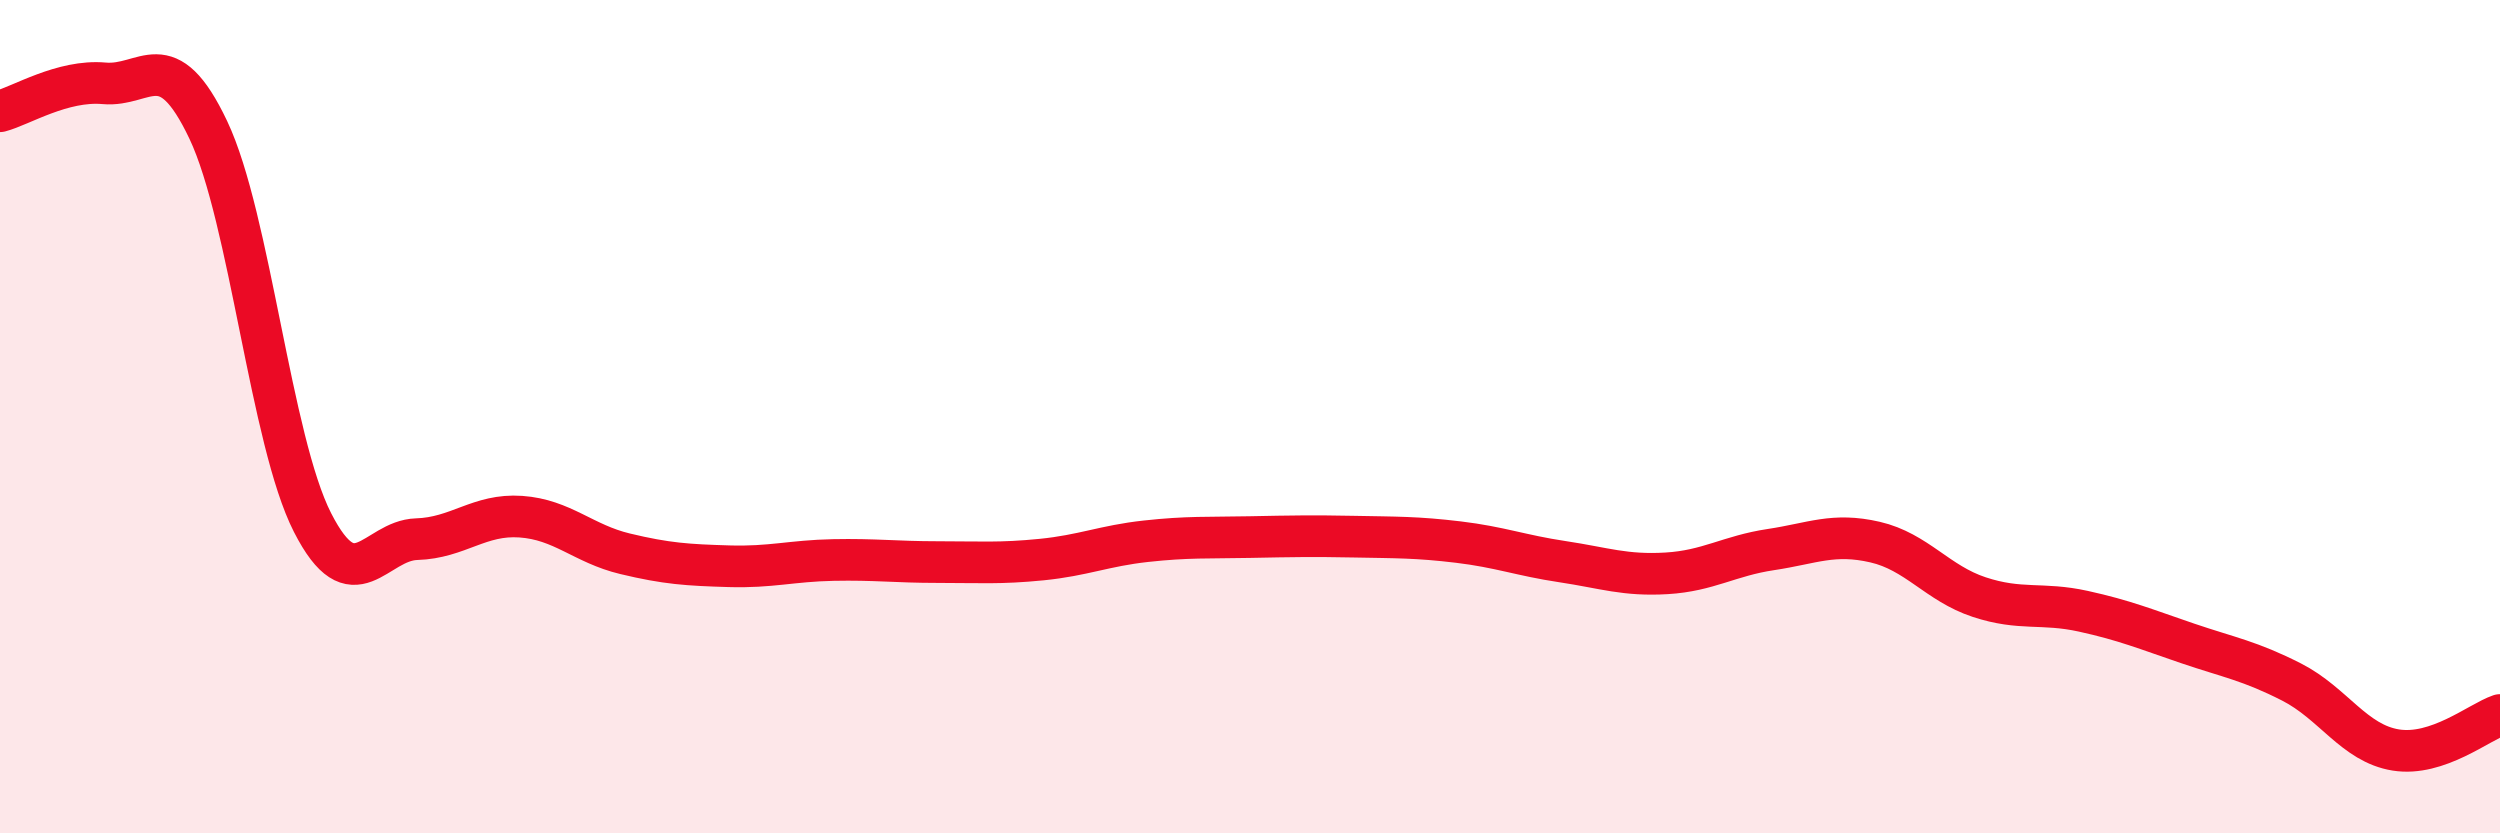 
    <svg width="60" height="20" viewBox="0 0 60 20" xmlns="http://www.w3.org/2000/svg">
      <path
        d="M 0,2.67 C 0.5,2.54 1.5,1.91 2.5,2 C 3.5,2.09 4,1.01 5,3.12 C 6,5.23 6.5,10.58 7.5,12.54 C 8.5,14.5 9,12.97 10,12.94 C 11,12.91 11.5,12.33 12.5,12.4 C 13.5,12.47 14,13.05 15,13.29 C 16,13.53 16.5,13.56 17.5,13.59 C 18.5,13.62 19,13.46 20,13.44 C 21,13.42 21.5,13.49 22.5,13.49 C 23.5,13.49 24,13.53 25,13.43 C 26,13.33 26.5,13.1 27.5,12.99 C 28.5,12.88 29,12.91 30,12.89 C 31,12.87 31.5,12.86 32.5,12.88 C 33.5,12.9 34,12.89 35,13.01 C 36,13.13 36.5,13.33 37.5,13.48 C 38.5,13.63 39,13.82 40,13.76 C 41,13.7 41.5,13.34 42.5,13.19 C 43.5,13.04 44,12.78 45,13.01 C 46,13.24 46.5,14 47.5,14.33 C 48.5,14.66 49,14.45 50,14.67 C 51,14.89 51.5,15.1 52.5,15.44 C 53.5,15.78 54,15.86 55,16.37 C 56,16.88 56.5,17.84 57.5,18 C 58.5,18.16 59.5,17.33 60,17.16L60 20L0 20Z"
        fill="#EB0A25"
        opacity="0.1"
        stroke-linecap="round"
        stroke-linejoin="round"
      />
      <path
        d="M 0,2.67 C 0.5,2.54 1.5,1.91 2.5,2 C 3.5,2.09 4,1.01 5,3.12 C 6,5.23 6.5,10.58 7.5,12.54 C 8.5,14.5 9,12.97 10,12.94 C 11,12.91 11.5,12.33 12.5,12.4 C 13.5,12.47 14,13.05 15,13.29 C 16,13.53 16.5,13.56 17.5,13.59 C 18.5,13.62 19,13.46 20,13.44 C 21,13.42 21.5,13.49 22.5,13.49 C 23.5,13.49 24,13.53 25,13.43 C 26,13.33 26.5,13.1 27.5,12.99 C 28.5,12.88 29,12.91 30,12.89 C 31,12.87 31.5,12.86 32.5,12.88 C 33.5,12.9 34,12.89 35,13.01 C 36,13.13 36.5,13.33 37.5,13.48 C 38.5,13.63 39,13.82 40,13.76 C 41,13.7 41.5,13.34 42.5,13.19 C 43.5,13.04 44,12.78 45,13.01 C 46,13.24 46.5,14 47.5,14.33 C 48.5,14.66 49,14.45 50,14.67 C 51,14.89 51.5,15.1 52.5,15.44 C 53.5,15.78 54,15.86 55,16.37 C 56,16.88 56.5,17.84 57.5,18 C 58.5,18.16 59.5,17.33 60,17.16"
        stroke="#EB0A25"
        stroke-width="1"
        fill="none"
        stroke-linecap="round"
        stroke-linejoin="round"
      />
    </svg>
  